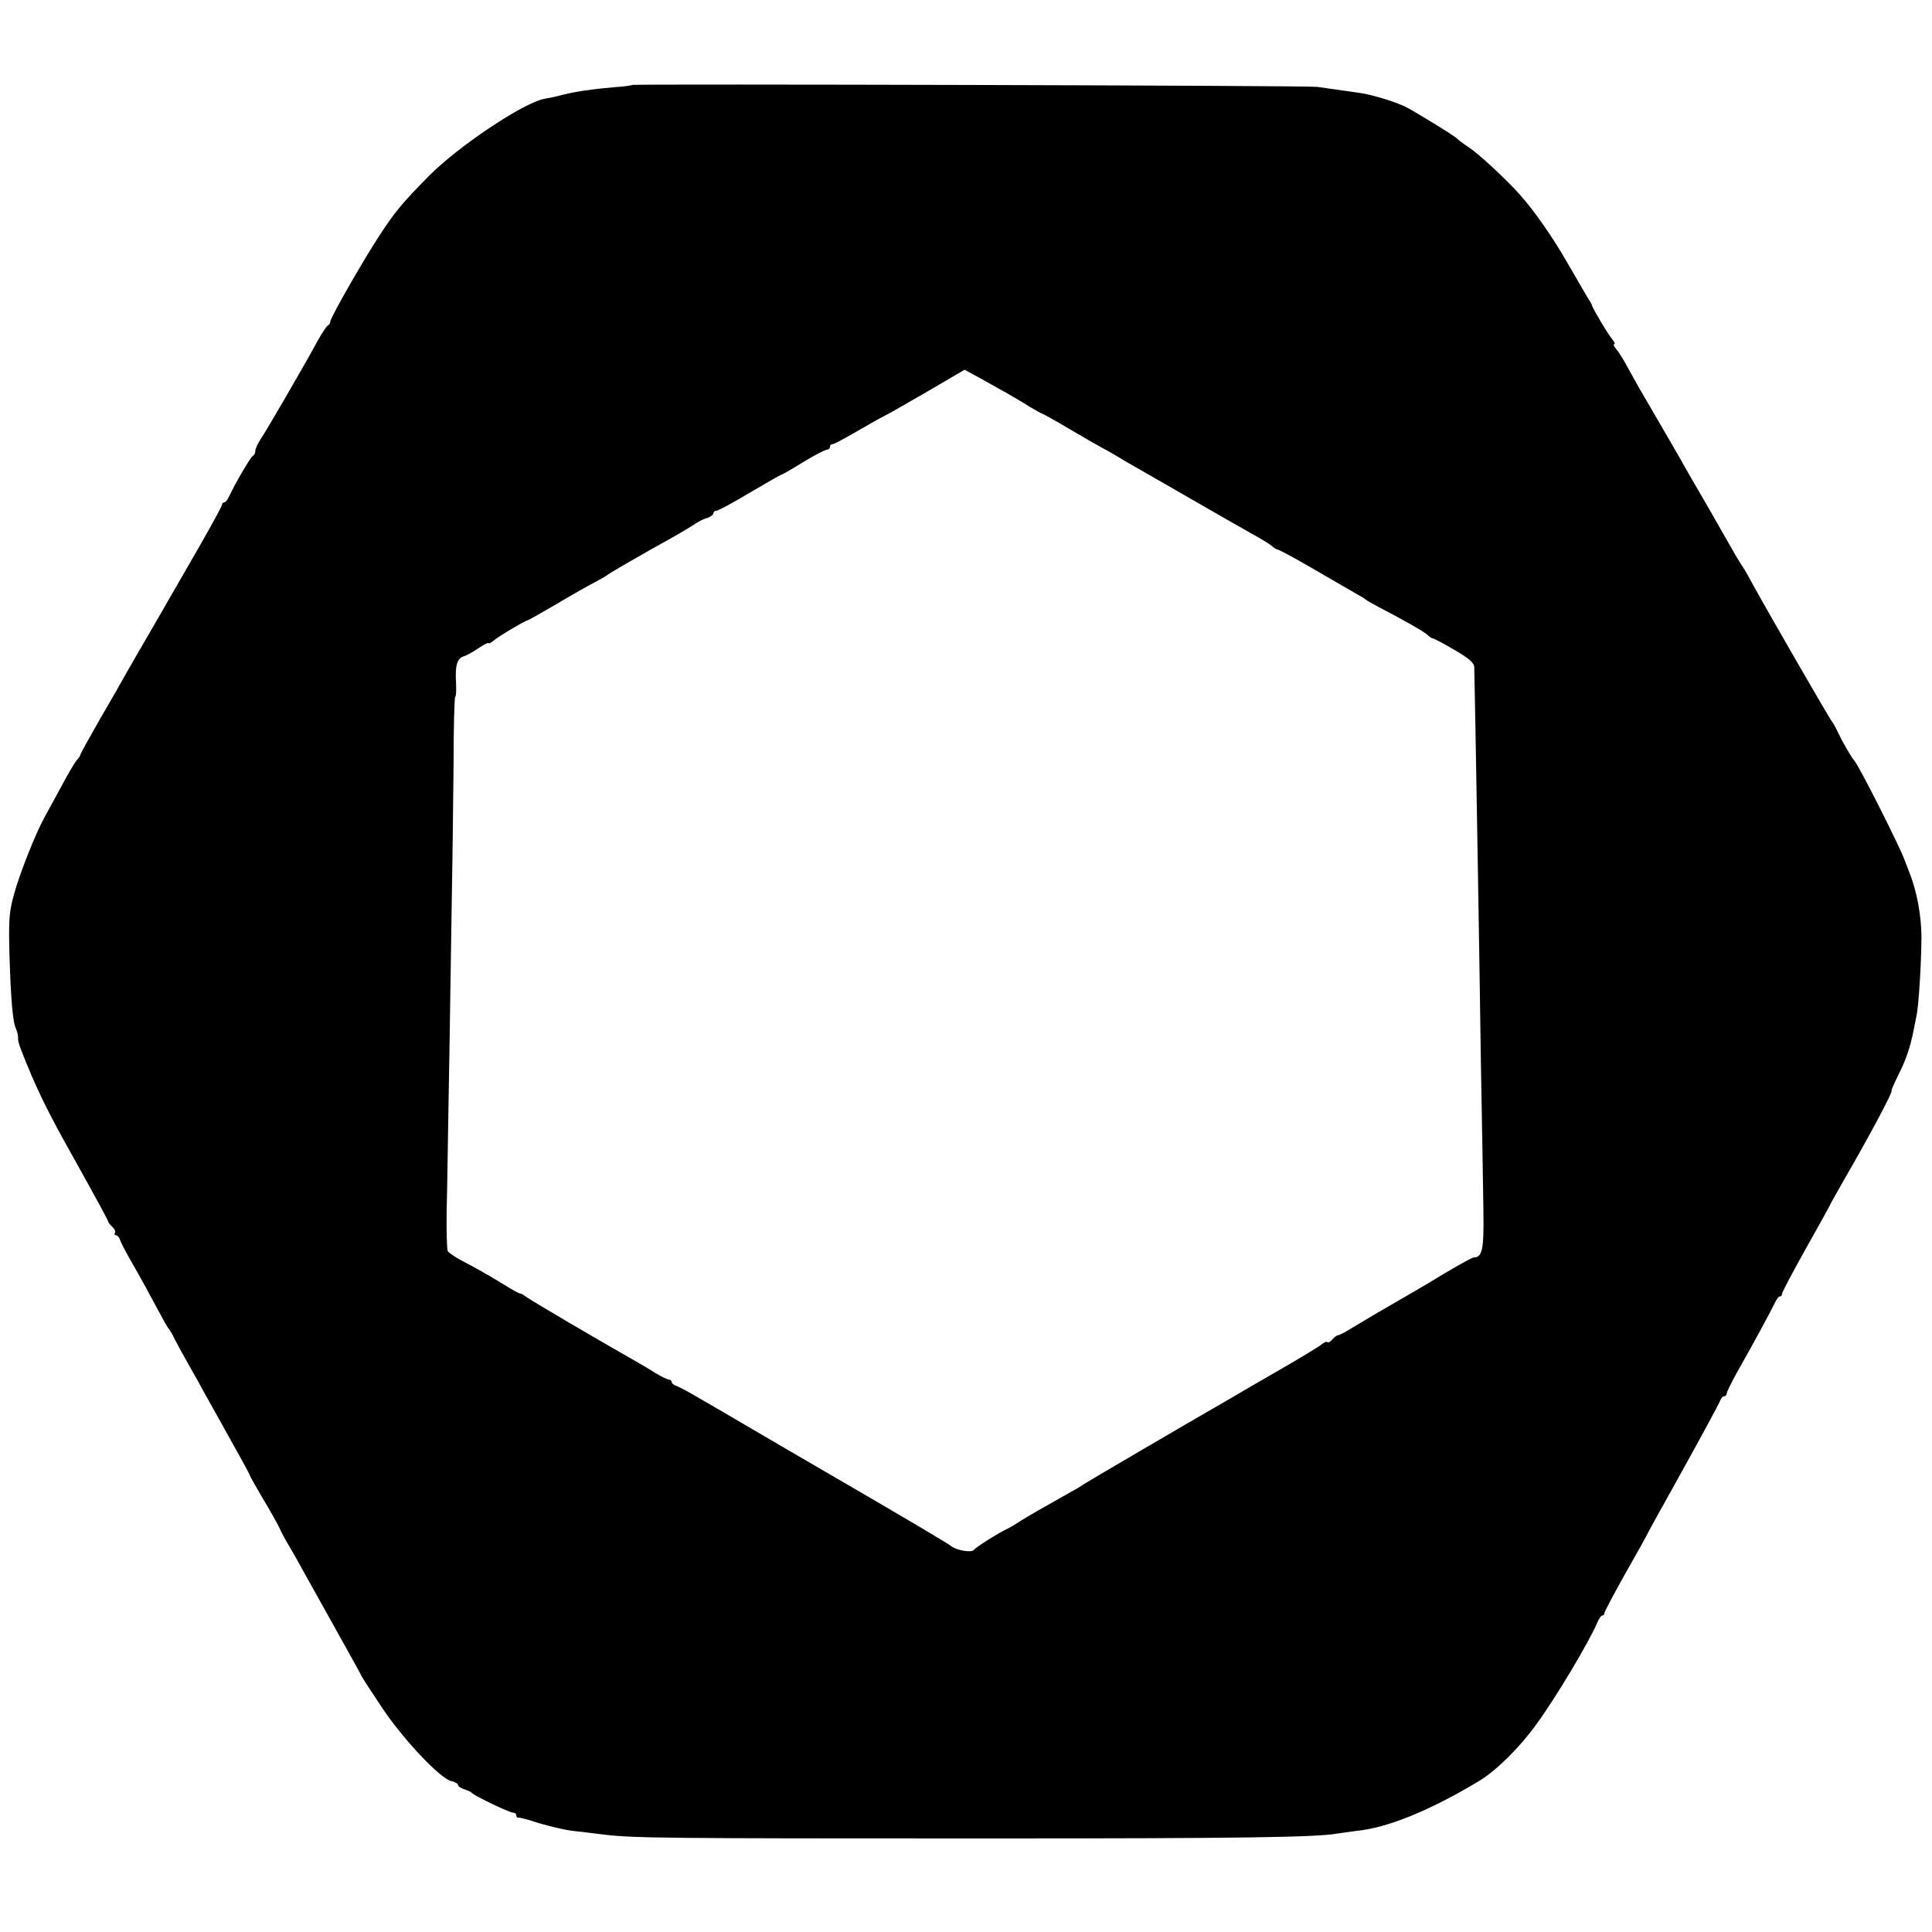 <?xml version="1.0" standalone="no"?>
<!DOCTYPE svg PUBLIC "-//W3C//DTD SVG 20010904//EN"
 "http://www.w3.org/TR/2001/REC-SVG-20010904/DTD/svg10.dtd">
<svg version="1.0" xmlns="http://www.w3.org/2000/svg"
 width="696pt" height="696pt" viewBox="0 0 696 696"
 preserveAspectRatio="xMidYMid meet">
<g transform="translate(0,696) scale(0.1,-0.1)"
fill="#000000" stroke="none">
<path d="M2277 6654 c-2 -2 -30 -6 -63 -8 -81 -7 -142 -16 -189 -28 -22 -6
-51 -12 -64 -14 -75 -14 -309 -170 -416 -278 -95 -96 -123 -130 -179 -216 -59
-90 -176 -295 -176 -308 0 -6 -4 -12 -8 -14 -5 -1 -22 -28 -39 -58 -53 -98
-185 -324 -204 -352 -10 -15 -19 -34 -19 -42 0 -8 -4 -16 -9 -18 -7 -3 -61
-94 -85 -145 -6 -13 -14 -23 -18 -23 -5 0 -8 -4 -8 -8 0 -5 -39 -76 -86 -158
-47 -82 -96 -167 -109 -189 -12 -22 -46 -80 -75 -130 -29 -49 -62 -108 -75
-130 -12 -22 -54 -96 -94 -164 -39 -68 -71 -126 -71 -129 0 -3 -6 -13 -14 -21
-7 -9 -33 -52 -56 -96 -24 -44 -51 -93 -60 -110 -33 -60 -89 -202 -109 -275
-18 -63 -20 -95 -17 -215 5 -167 12 -248 24 -272 4 -10 8 -25 7 -33 -1 -14 10
-43 51 -140 40 -92 80 -169 173 -334 55 -99 101 -183 101 -187 0 -3 7 -12 15
-19 8 -7 12 -16 9 -21 -3 -5 -1 -9 4 -9 5 0 12 -8 15 -18 3 -9 22 -46 43 -82
34 -59 58 -104 110 -200 10 -19 21 -37 24 -40 3 -3 11 -16 17 -30 7 -14 30
-56 52 -95 22 -38 49 -87 60 -108 12 -21 53 -94 91 -163 39 -69 70 -126 70
-129 0 -2 21 -39 46 -82 26 -43 53 -91 61 -108 7 -16 23 -46 35 -65 11 -19 33
-57 48 -85 15 -27 68 -122 117 -210 49 -88 92 -165 94 -170 2 -6 36 -58 74
-115 76 -114 209 -256 250 -266 14 -3 25 -10 25 -14 0 -5 10 -12 23 -16 12 -4
24 -9 27 -13 8 -10 135 -71 148 -71 7 0 12 -4 12 -10 0 -5 3 -9 8 -8 4 1 37
-8 74 -20 37 -11 88 -23 115 -27 26 -3 80 -9 118 -14 105 -13 229 -14 1360
-14 945 0 1211 4 1285 18 14 2 44 6 65 9 113 11 266 73 445 181 61 37 145 120
206 205 68 93 187 292 217 362 6 16 15 28 19 28 4 0 8 4 8 9 0 5 34 69 75 142
41 72 75 133 75 134 0 2 58 107 130 236 71 128 132 241 136 251 3 10 10 18 15
18 5 0 9 4 9 9 0 5 17 40 38 78 55 96 124 224 136 250 6 13 14 23 19 23 4 0 7
4 7 10 0 5 38 77 85 161 47 83 85 152 85 153 0 2 23 43 51 92 95 164 180 324
173 324 -2 0 9 26 25 58 27 53 43 100 55 162 3 14 7 36 10 50 8 36 17 181 18
280 0 79 -16 169 -44 238 -6 15 -14 36 -18 47 -21 55 -165 340 -180 355 -8 8
-40 62 -58 100 -9 19 -19 37 -22 40 -6 5 -232 397 -283 490 -16 30 -33 60 -37
65 -4 6 -17 26 -28 45 -11 19 -55 96 -97 170 -43 74 -88 151 -99 172 -22 38
-133 230 -151 260 -5 9 -23 41 -39 70 -15 29 -35 61 -44 71 -8 9 -11 17 -7 17
4 0 1 8 -7 18 -15 17 -72 113 -73 122 0 3 -8 16 -17 30 -8 14 -41 70 -72 124
-52 91 -120 188 -170 244 -49 55 -147 146 -183 170 -21 14 -40 28 -43 32 -7 9
-161 103 -190 117 -45 20 -119 42 -160 48 -20 3 -118 17 -155 22 -33 5 -2463
11 -2468 7z m1353 -1112 c25 -14 62 -36 82 -49 21 -12 40 -23 42 -23 2 0 49
-26 103 -58 54 -32 105 -61 113 -65 8 -4 33 -18 55 -31 22 -14 56 -33 75 -44
19 -11 107 -61 195 -112 88 -51 185 -106 215 -123 30 -16 62 -36 71 -43 8 -8
19 -14 22 -14 4 0 51 -25 105 -56 91 -53 126 -73 183 -106 13 -7 26 -15 29
-18 3 -3 23 -14 45 -26 87 -45 161 -87 176 -100 8 -8 18 -14 21 -14 4 0 38
-18 77 -41 52 -30 71 -46 72 -62 1 -27 6 -312 13 -727 3 -173 8 -490 11 -705
4 -214 8 -452 9 -529 2 -137 -4 -166 -35 -166 -7 0 -83 -43 -159 -90 -8 -5
-48 -28 -89 -52 -104 -60 -119 -69 -179 -105 -29 -18 -56 -33 -61 -33 -5 0
-14 -7 -21 -15 -7 -9 -15 -13 -18 -10 -3 3 -12 -1 -21 -8 -9 -8 -72 -46 -141
-86 -69 -40 -132 -76 -140 -81 -8 -5 -37 -22 -65 -38 -129 -74 -501 -292 -511
-299 -5 -4 -26 -17 -45 -27 -114 -64 -157 -89 -184 -106 -16 -11 -37 -23 -45
-27 -31 -14 -115 -67 -121 -76 -8 -12 -64 -2 -82 13 -6 6 -163 99 -347 206
-184 107 -342 199 -350 204 -63 37 -193 113 -230 134 -25 15 -53 29 -62 33
-10 3 -18 9 -18 14 0 5 -5 9 -10 9 -6 0 -27 11 -48 23 -20 13 -57 35 -82 49
-117 66 -376 218 -387 228 -7 5 -15 10 -19 10 -4 0 -30 14 -58 32 -59 36 -105
62 -159 90 -20 11 -40 25 -44 31 -3 6 -5 69 -4 141 2 72 4 226 6 341 2 116 7
395 10 620 4 226 8 519 9 652 0 134 3 243 6 243 3 0 4 21 3 48 -4 62 3 89 26
97 11 3 36 17 55 30 20 13 36 22 36 18 0 -3 8 1 18 9 17 15 113 72 122 73 3 0
48 26 100 56 52 31 115 67 140 80 25 13 47 26 50 29 5 5 126 75 240 138 25 14
56 33 70 42 14 10 35 21 48 24 12 4 22 12 22 17 0 5 5 9 11 9 6 0 60 29 120
65 61 36 112 65 114 65 3 0 38 20 78 45 41 25 80 45 86 45 6 0 11 5 11 10 0 6
4 10 10 10 5 0 44 21 87 46 43 25 87 50 98 55 11 5 81 45 155 88 l135 79 55
-30 c30 -17 75 -42 100 -56z"/>
</g>
</svg>